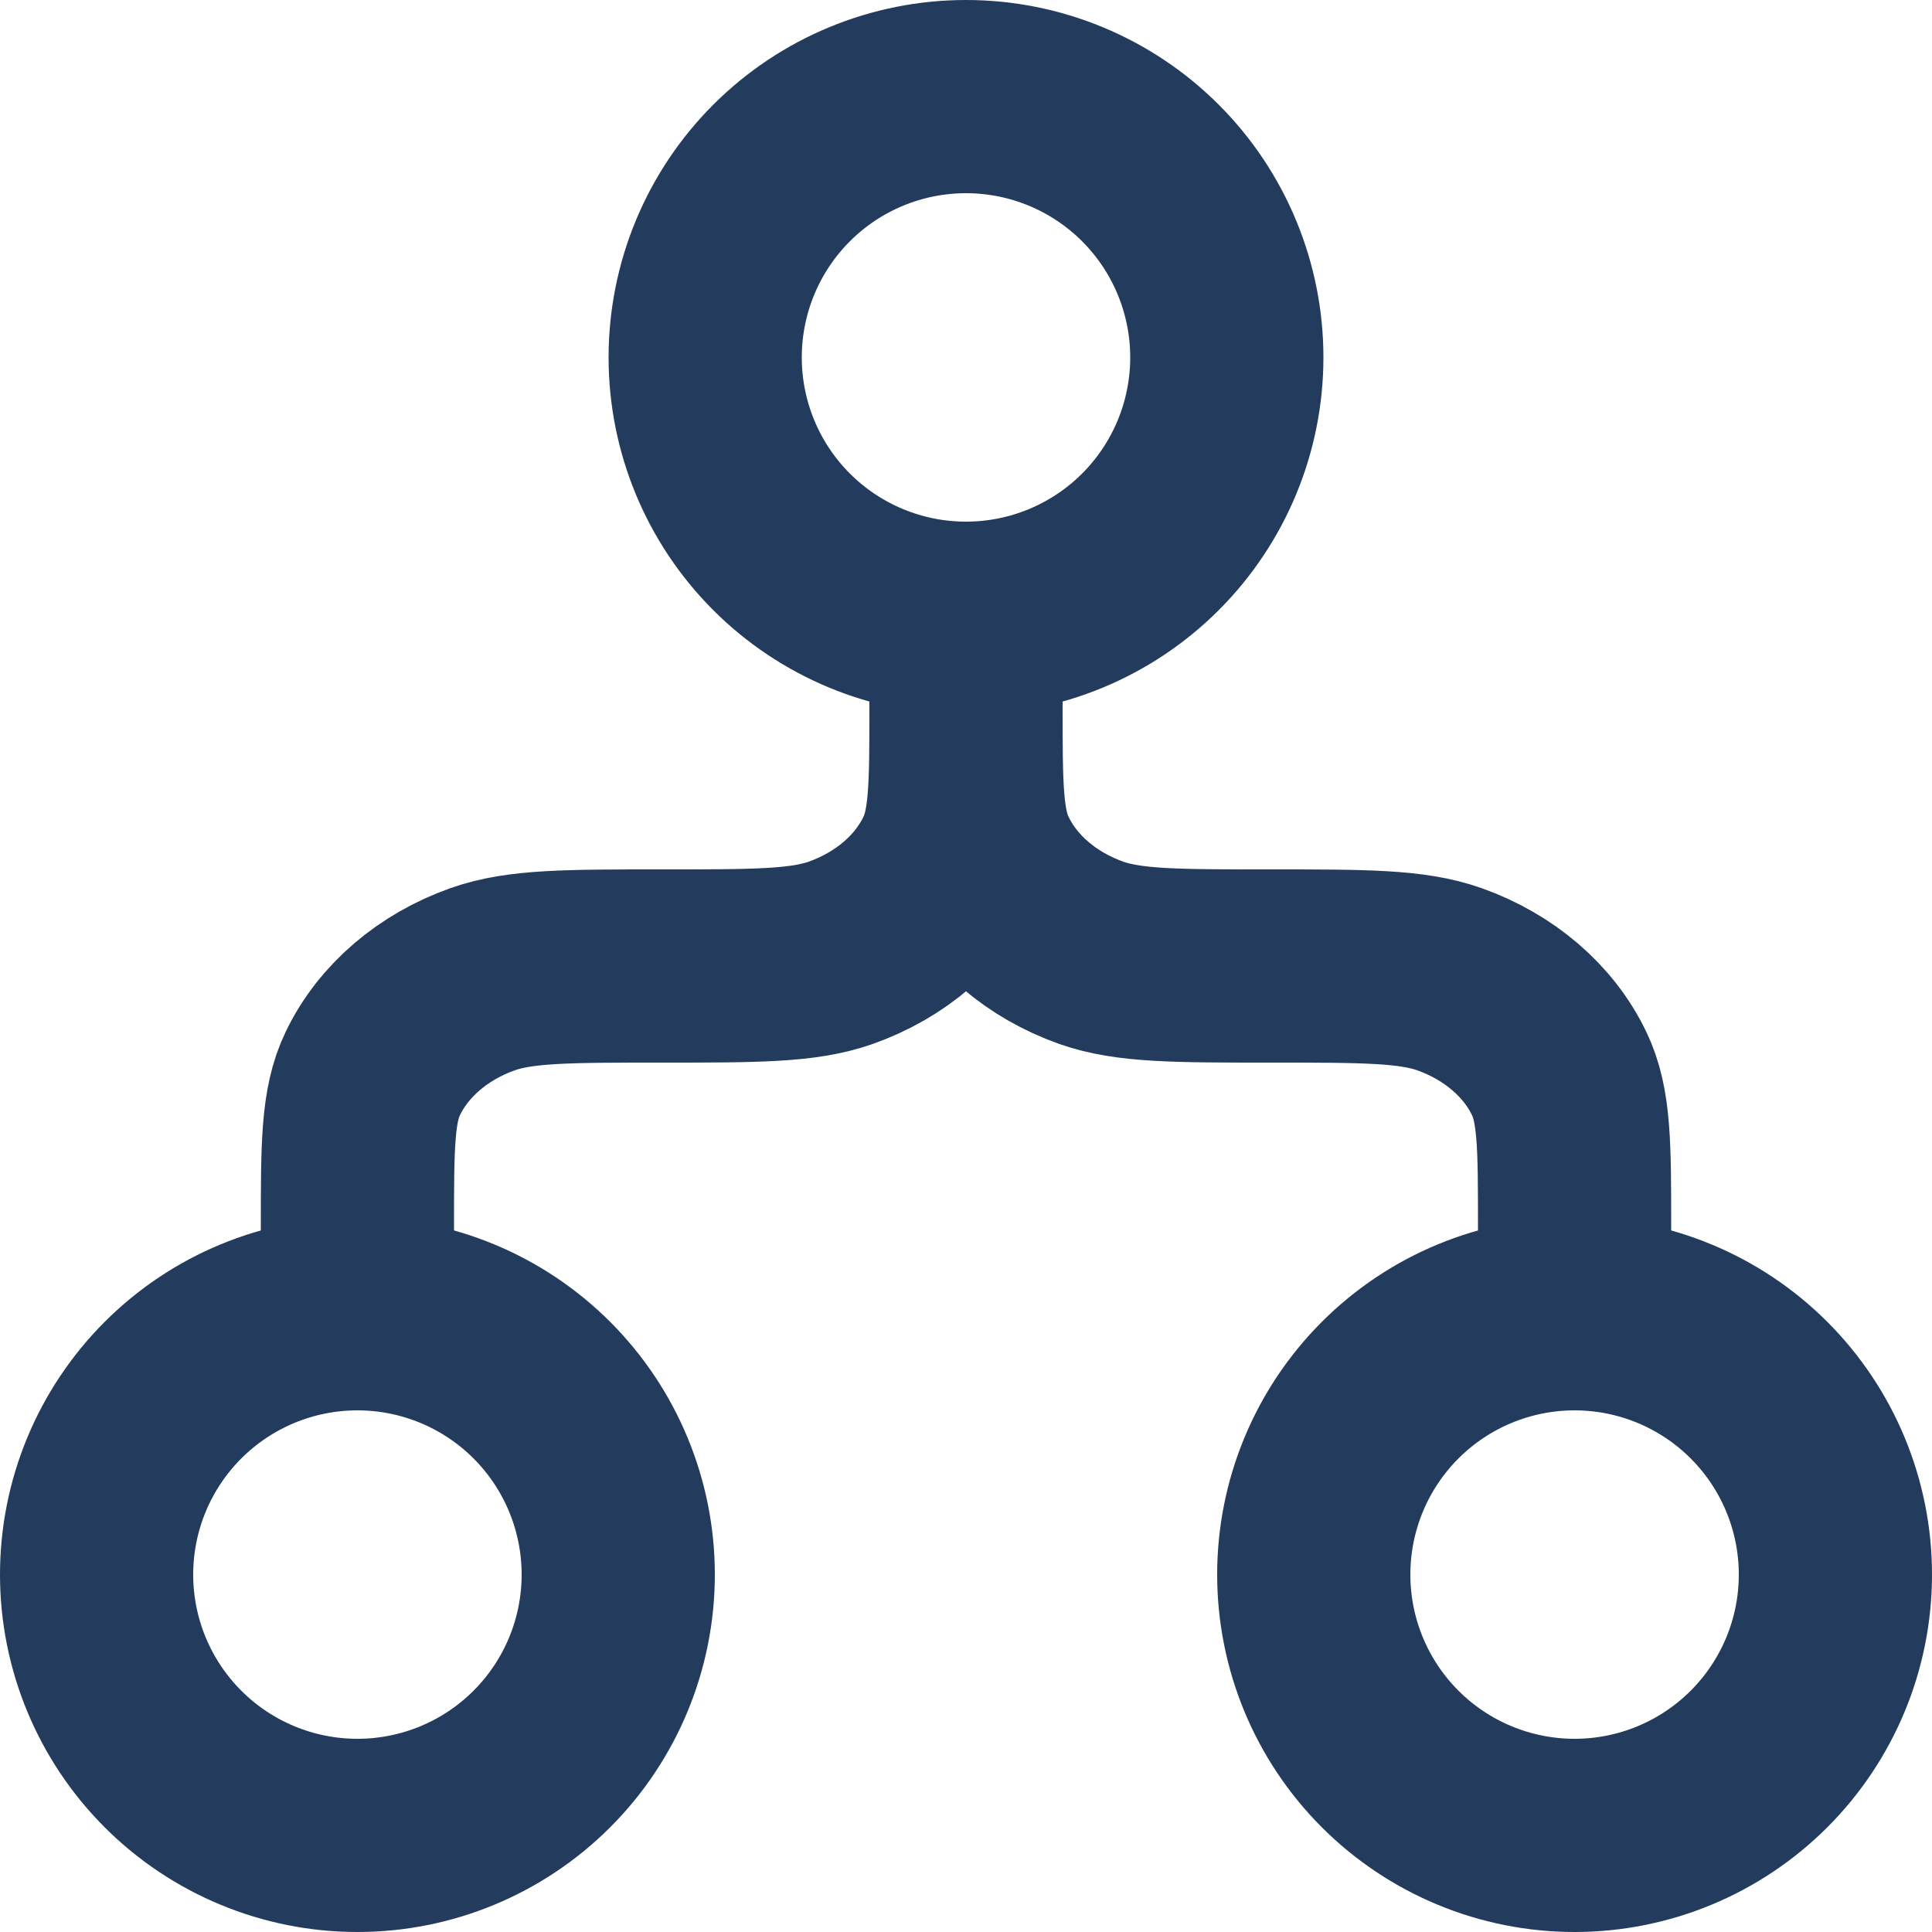<svg width="50" height="50" viewBox="0 0 50 50" fill="none" xmlns="http://www.w3.org/2000/svg">
<path d="M31.75 9.25C31.75 11.04 31.039 12.757 29.773 14.023C28.507 15.289 26.79 16 25 16C23.21 16 21.493 15.289 20.227 14.023C18.961 12.757 18.25 11.04 18.25 9.25C18.25 7.46 18.961 5.743 20.227 4.477C21.493 3.211 23.21 2.5 25 2.5C26.79 2.5 28.507 3.211 29.773 4.477C31.039 5.743 31.75 7.46 31.75 9.25Z" stroke="#233C5E" stroke-width="5"/>
<path d="M25 16V18.25M25 18.25C25 20.347 25 21.395 25.401 22.221C25.931 23.324 26.953 24.201 28.24 24.658C29.207 25 30.429 25 32.875 25C35.321 25 36.542 25 37.51 25.342C38.795 25.799 39.819 26.676 40.349 27.779C40.75 28.605 40.75 29.653 40.75 31.75V34M25 18.25C25 20.347 25 21.395 24.599 22.221C24.069 23.324 23.047 24.201 21.76 24.658C20.793 25 19.571 25 17.125 25C14.679 25 13.457 25 12.49 25.342C11.205 25.799 10.181 26.676 9.65 27.779C9.25 28.605 9.25 29.653 9.25 31.75V34" stroke="#233C5E" stroke-width="5" stroke-linecap="round" stroke-linejoin="round"/>
<path d="M16 40.75C16 42.54 15.289 44.257 14.023 45.523C12.757 46.789 11.04 47.5 9.25 47.5C7.46 47.5 5.743 46.789 4.477 45.523C3.211 44.257 2.5 42.54 2.5 40.75C2.5 38.96 3.211 37.243 4.477 35.977C5.743 34.711 7.46 34 9.25 34C11.04 34 12.757 34.711 14.023 35.977C15.289 37.243 16 38.96 16 40.75ZM47.5 40.75C47.5 42.54 46.789 44.257 45.523 45.523C44.257 46.789 42.54 47.5 40.75 47.5C38.96 47.5 37.243 46.789 35.977 45.523C34.711 44.257 34 42.54 34 40.75C34 38.96 34.711 37.243 35.977 35.977C37.243 34.711 38.96 34 40.75 34C42.54 34 44.257 34.711 45.523 35.977C46.789 37.243 47.5 38.96 47.5 40.75Z" stroke="#233C5E" stroke-width="5"/>
</svg>
